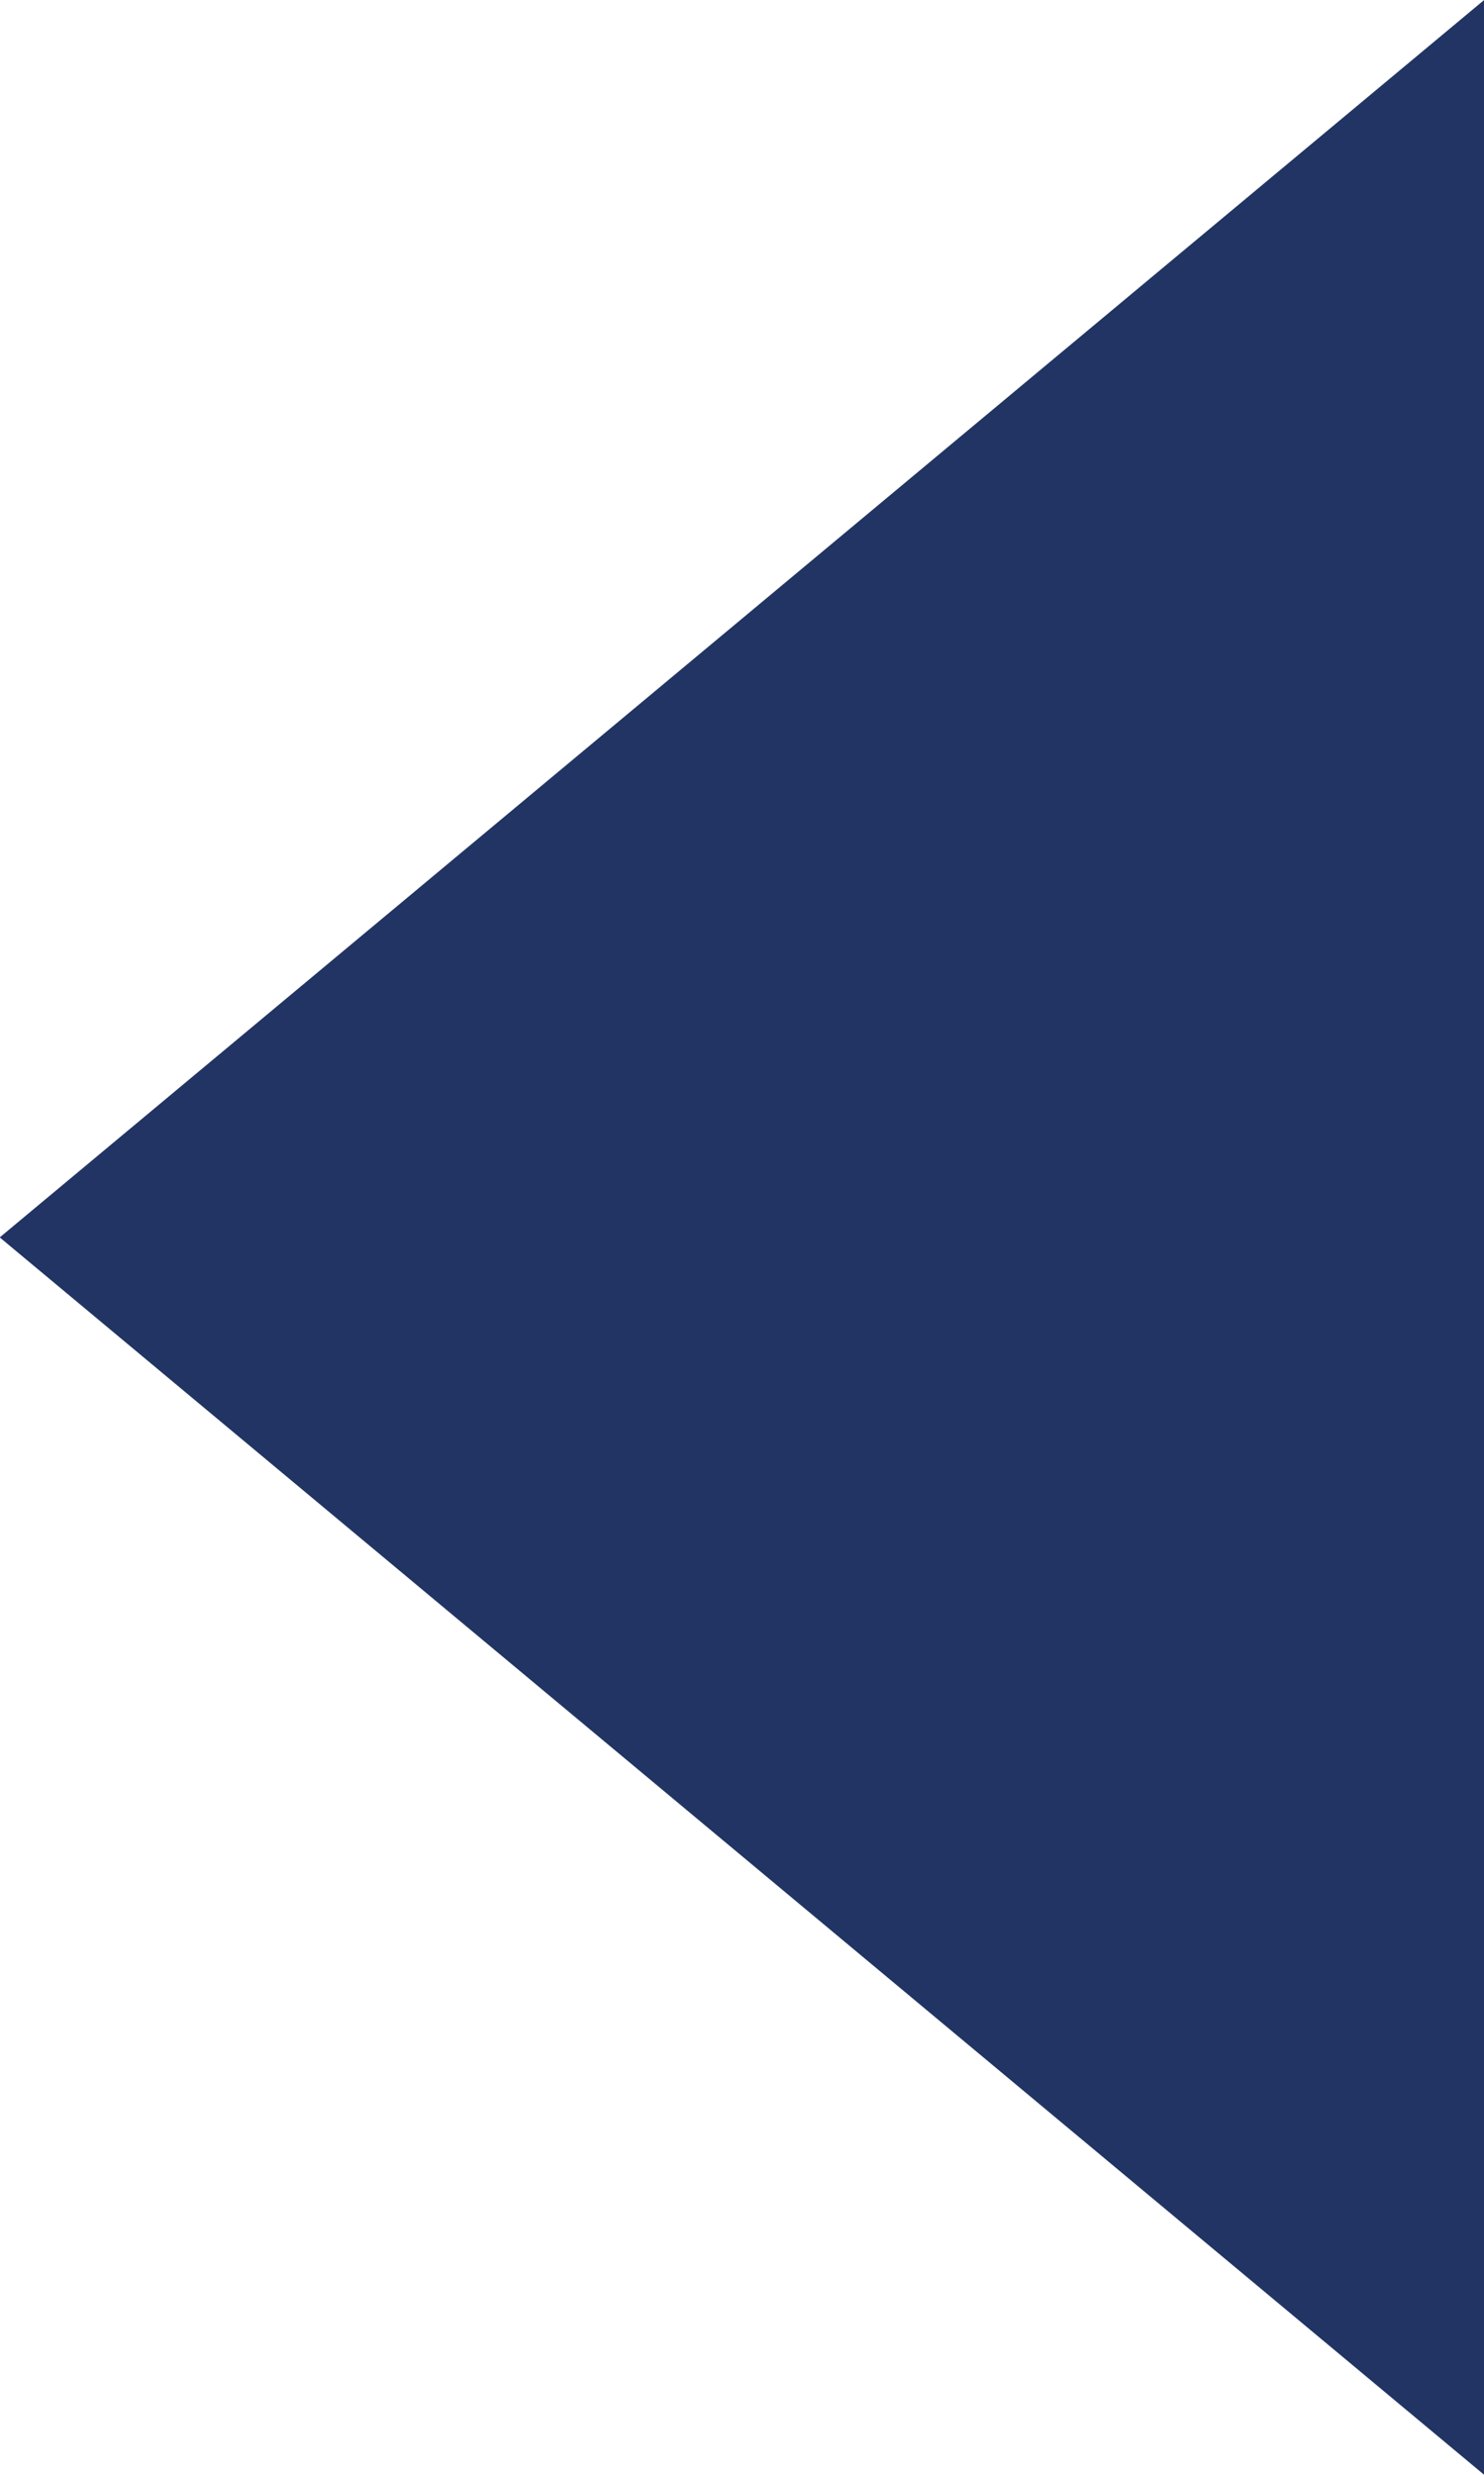 <?xml version="1.0" encoding="UTF-8"?><svg id="Livello_2" xmlns="http://www.w3.org/2000/svg" xmlns:xlink="http://www.w3.org/1999/xlink" viewBox="0 0 15 25"><defs><clipPath id="clippath"><rect x="0" y="0" width="15" height="25" style="fill:none;"/></clipPath></defs><g id="Livello_1-2"><polygon points="14.76 24.48 .38 12.5 14.76 .52 14.76 24.48" style="fill:#223463;"/><g style="clip-path:url(#clippath);"><polygon points=".38 12.5 14.76 .52 14.76 24.48 .38 12.5" style="fill:none; stroke:#223463; stroke-width:.49px;"/></g></g></svg>